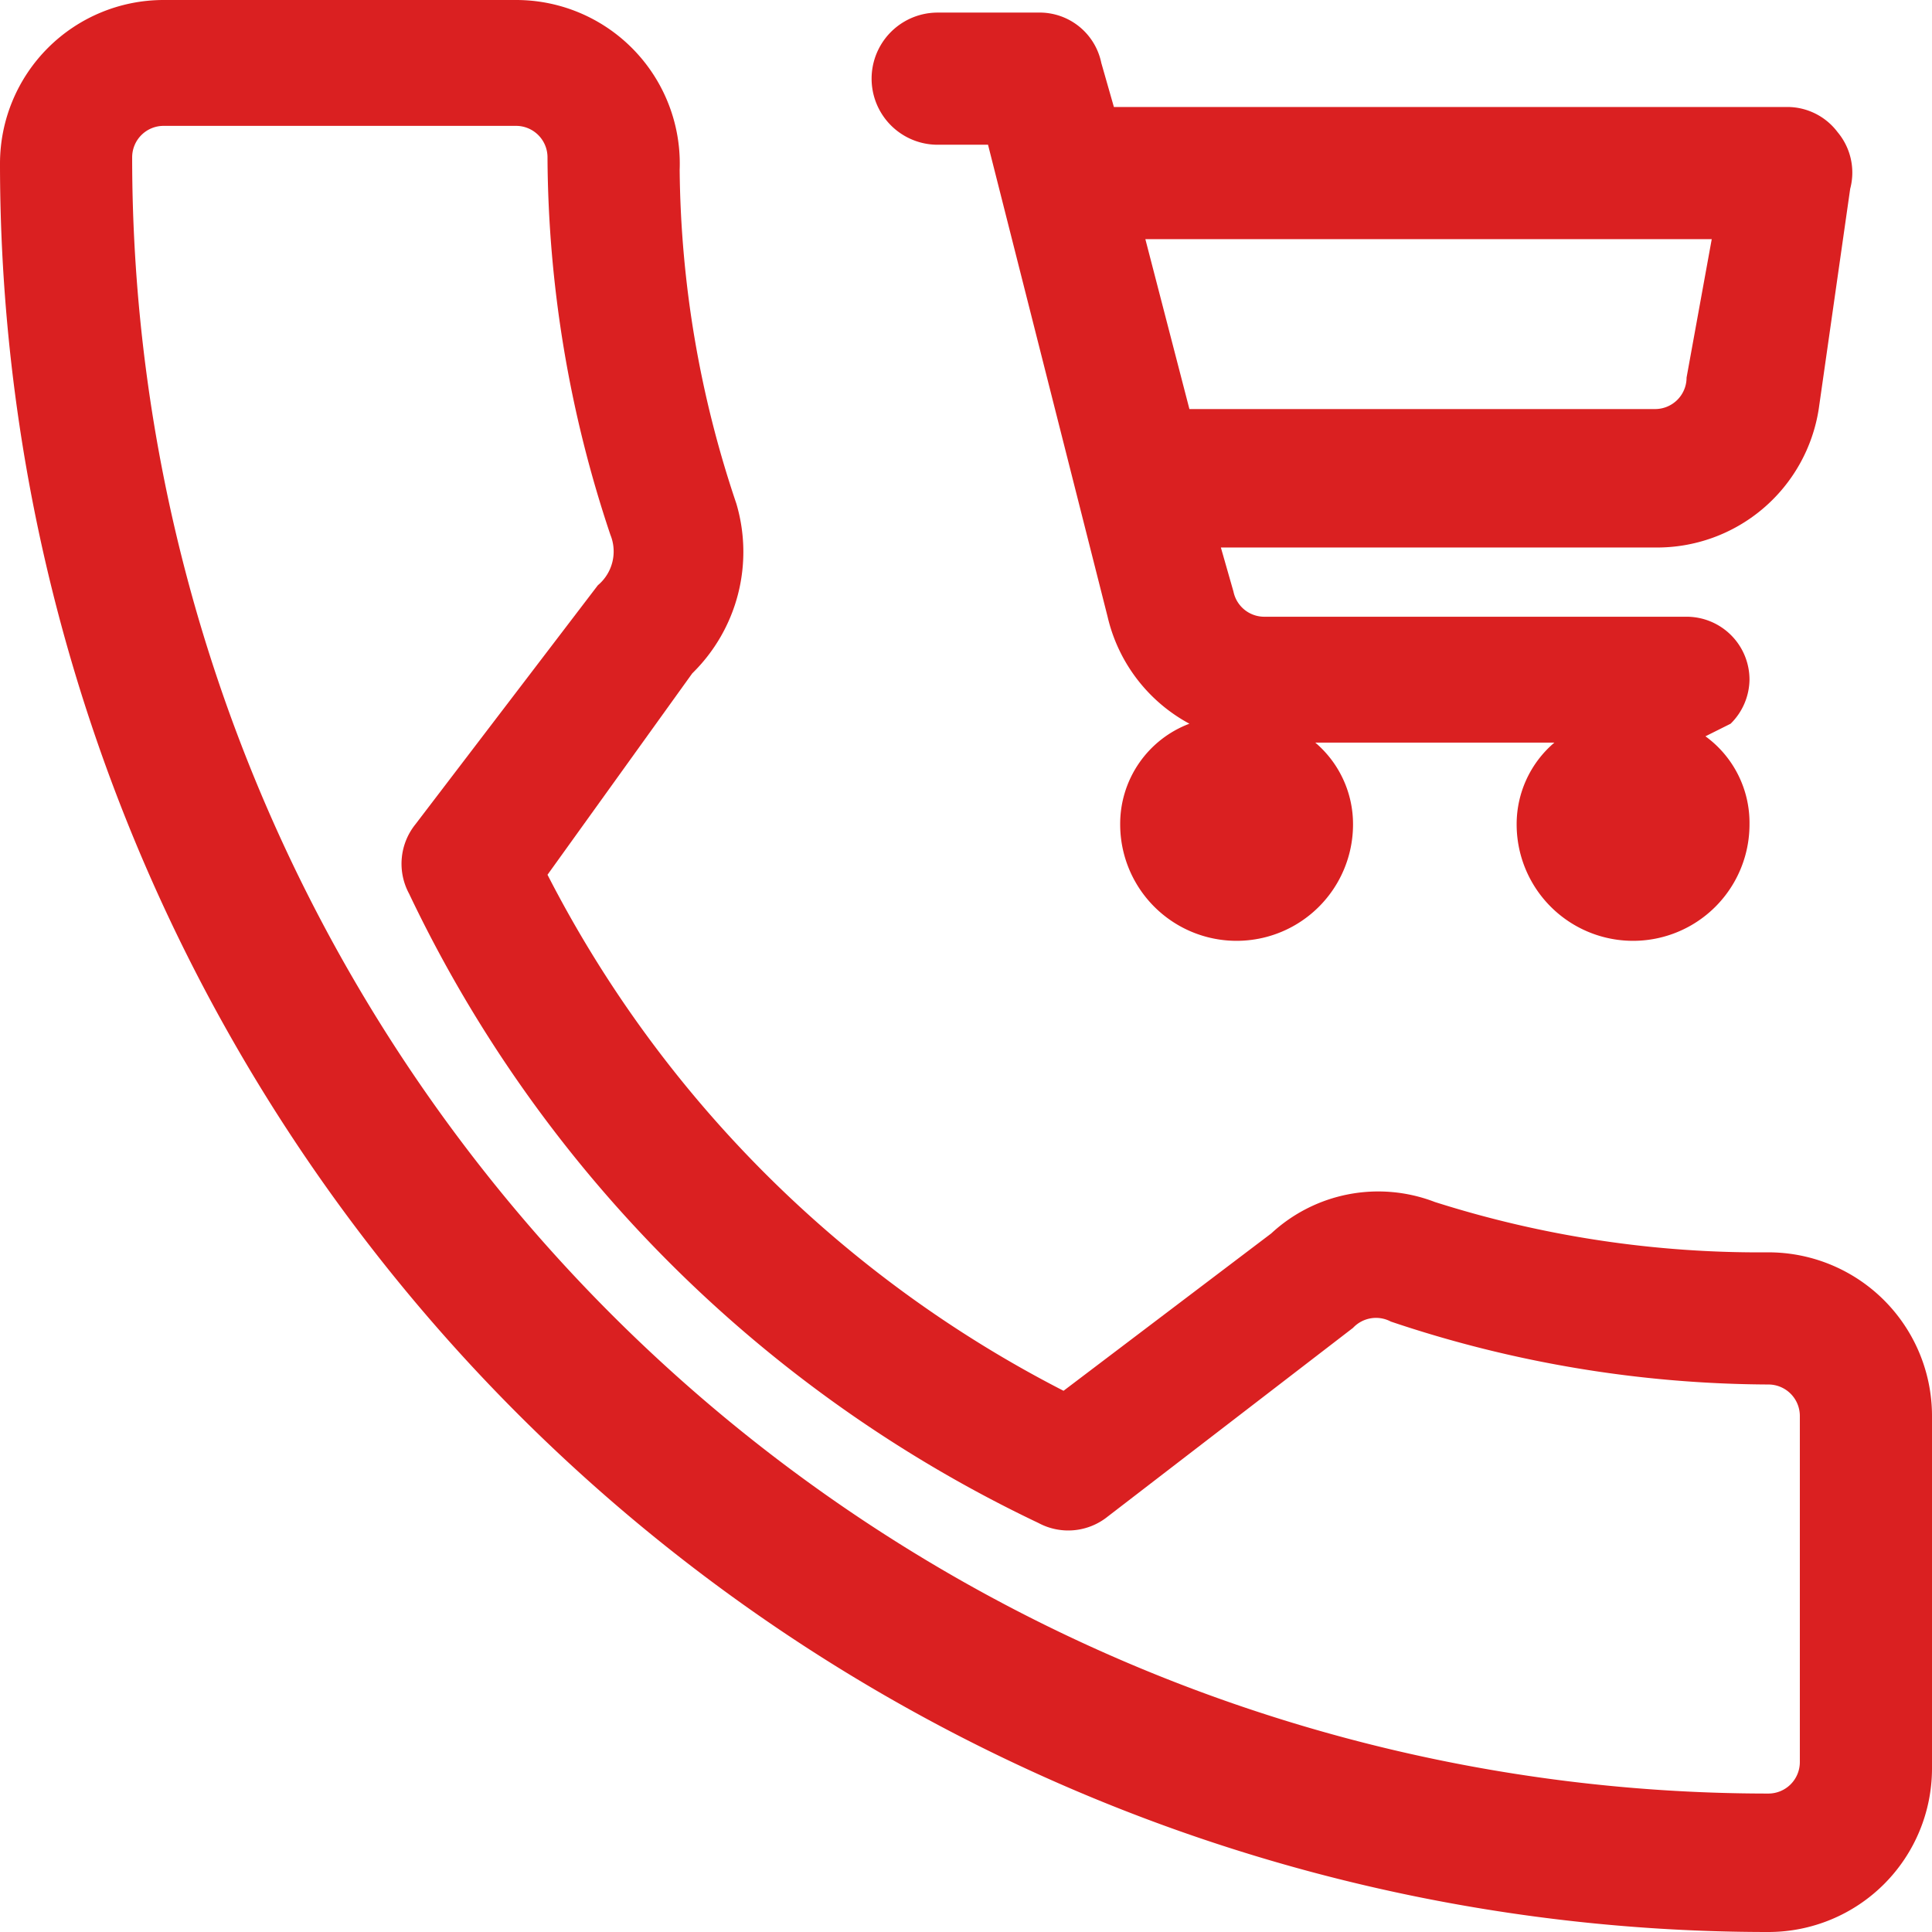 <?xml version="1.0" encoding="UTF-8"?>
<svg xmlns="http://www.w3.org/2000/svg" width="30.7" height="30.7" viewBox="0 0 30.7 30.7">
  <defs>
    <style>
      .cls-1 {
        fill: #da2021;
      }
    </style>
  </defs>
  <title>telp_order</title>
  <g id="Layer_2" data-name="Layer 2">
    <g id="Layer_1-2" data-name="Layer 1">
      <g>
        <path class="cls-1" d="M28.1,19.9a17,17,0,0,1-5.3-.8,2.5,2.5,0,0,0-2.6.5l-3.3,2.5a18.9,18.9,0,0,1-8.2-8.2L11,10.7A2.7,2.7,0,0,0,11.7,8a17,17,0,0,1-.9-5.3A2.6,2.6,0,0,0,8.2,0H2.6A2.6,2.6,0,0,0,0,2.6,28.1,28.1,0,0,0,28.1,30.7a2.6,2.6,0,0,0,2.6-2.6V22.5A2.6,2.6,0,0,0,28.1,19.9ZM9.5,9.3,6.6,13.1a1,1,0,0,0-.1,1.1,21.1,21.1,0,0,0,10,10,1,1,0,0,0,1.1-.1l3.9-3a.5.5,0,0,1,.6-.1,19,19,0,0,0,6,1,.5.5,0,0,1,.5.5v5.5a.5.5,0,0,1-.5.5,26,26,0,0,1-26-26,.5.5,0,0,1,.5-.5H8.2a.5.5,0,0,1,.5.5,19.1,19.1,0,0,0,1,6A.7.7,0,0,1,9.5,9.3Z"/>
        <path class="cls-1" d="M29.2,2.1a1,1,0,0,0-.8-.4H17.7L17.5,1a1,1,0,0,0-1-.8H14.9a1,1,0,0,0,0,2.1h.8l1.9,7.5a2.6,2.6,0,0,0,1.3,1.7,1.7,1.7,0,0,0-1.1,1.6,1.8,1.8,0,1,0,3.7,0,1.7,1.7,0,0,0-.6-1.3h3.8a1.7,1.7,0,0,0-.6,1.3,1.8,1.8,0,0,0,3.7,0,1.7,1.7,0,0,0-.7-1.4l.4-.2a1,1,0,0,0,.3-.7,1,1,0,0,0-1-1H20.1a.5.5,0,0,1-.5-.4l-.2-.7h6.9a2.6,2.6,0,0,0,2.6-2.2L29.4,3A1,1,0,0,0,29.2,2.1ZM26.3,6.5H18.9l-.7-2.7h9l-.4,2.2A.5.5,0,0,1,26.3,6.5Z"/>
      </g>
    </g>
  </g>
</svg>
